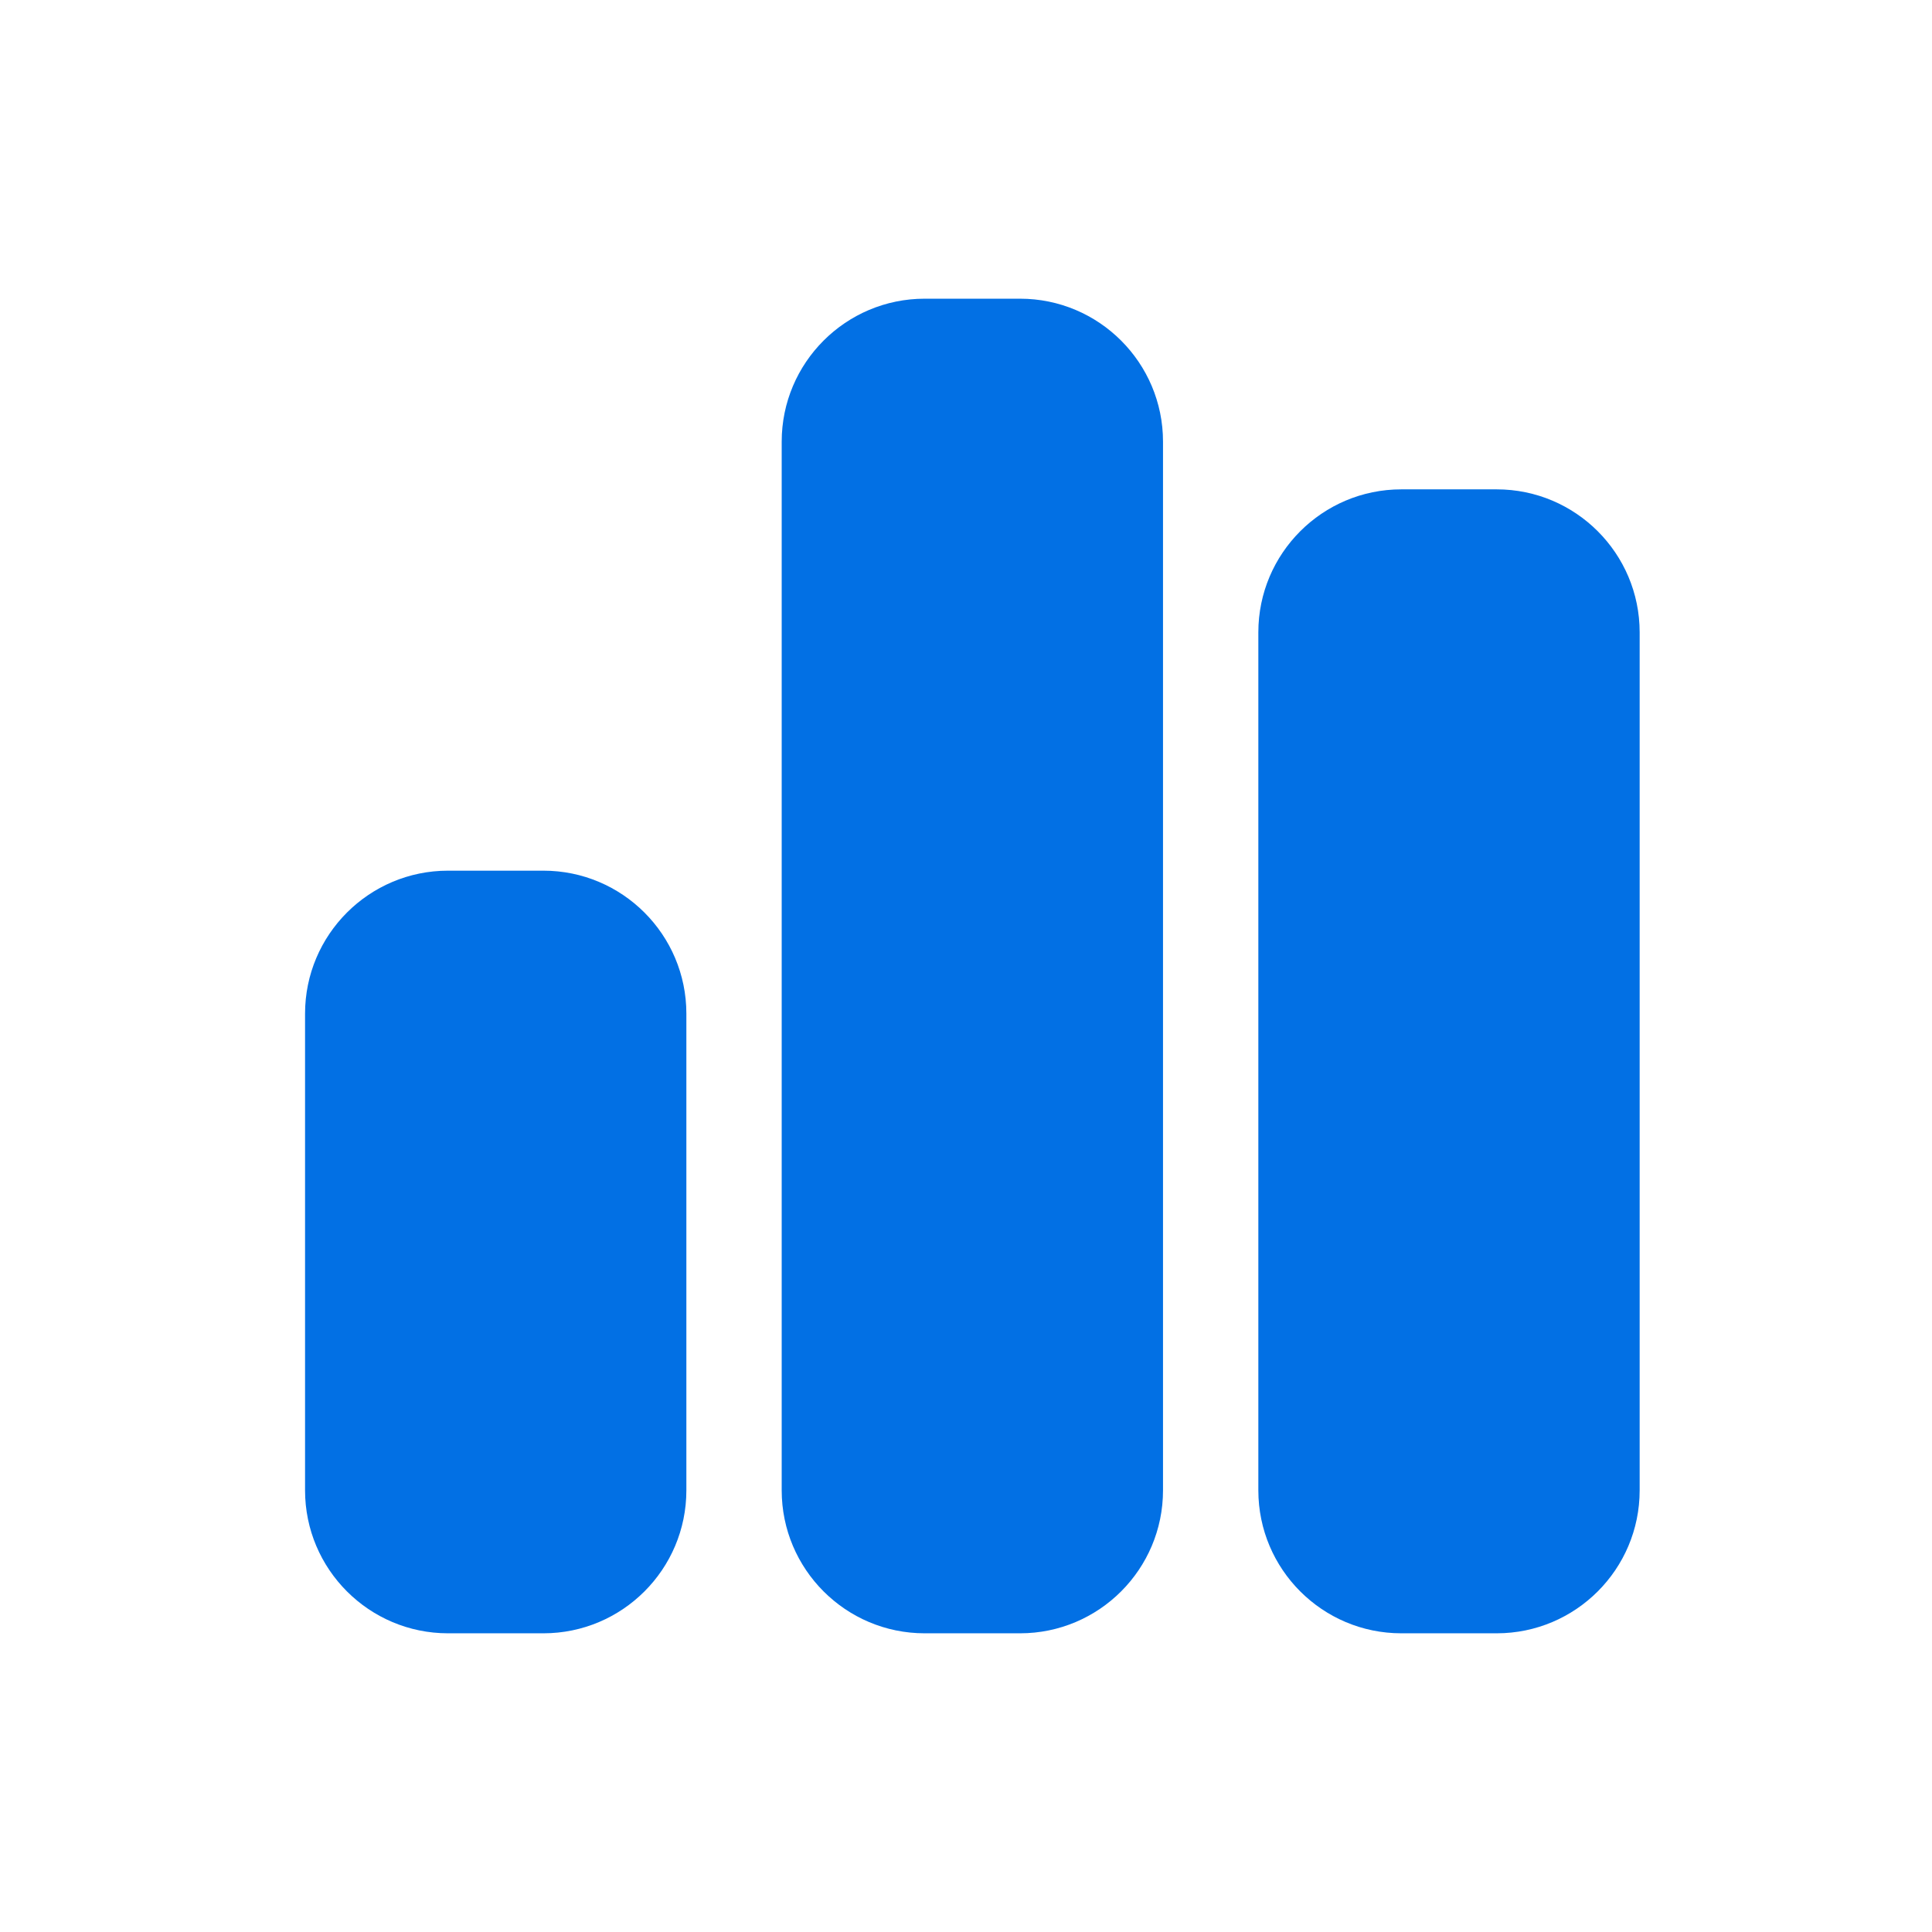 <svg width="76" height="76" viewBox="0 0 76 76" fill="none" xmlns="http://www.w3.org/2000/svg">
<g clip-path="url(#clip0_281_1584)">
<path d="M30.75 17.375C30.75 14.27 33.27 11.75 36.375 11.75H40.125C43.23 11.75 45.75 14.27 45.75 17.375V58.625C45.75 61.73 43.23 64.25 40.125 64.25H36.375C33.27 64.25 30.75 61.73 30.75 58.625V17.375ZM12 39.875C12 36.77 14.52 34.25 17.625 34.25H21.375C24.48 34.25 27 36.77 27 39.875V58.625C27 61.73 24.48 64.25 21.375 64.25H17.625C14.52 64.25 12 61.73 12 58.625V39.875ZM55.125 19.25H58.875C61.98 19.25 64.5 21.77 64.5 24.875V58.625C64.5 61.73 61.98 64.25 58.875 64.25H55.125C52.02 64.25 49.5 61.73 49.5 58.625V24.875C49.5 21.77 52.02 19.25 55.125 19.25Z" fill="#0270E4"/>
</g>
<defs>
<clipPath id="clip0_281_1584">
<rect width="52.5" height="60" fill="white" transform="translate(12 8)"/>
</clipPath>
</defs>
</svg>
